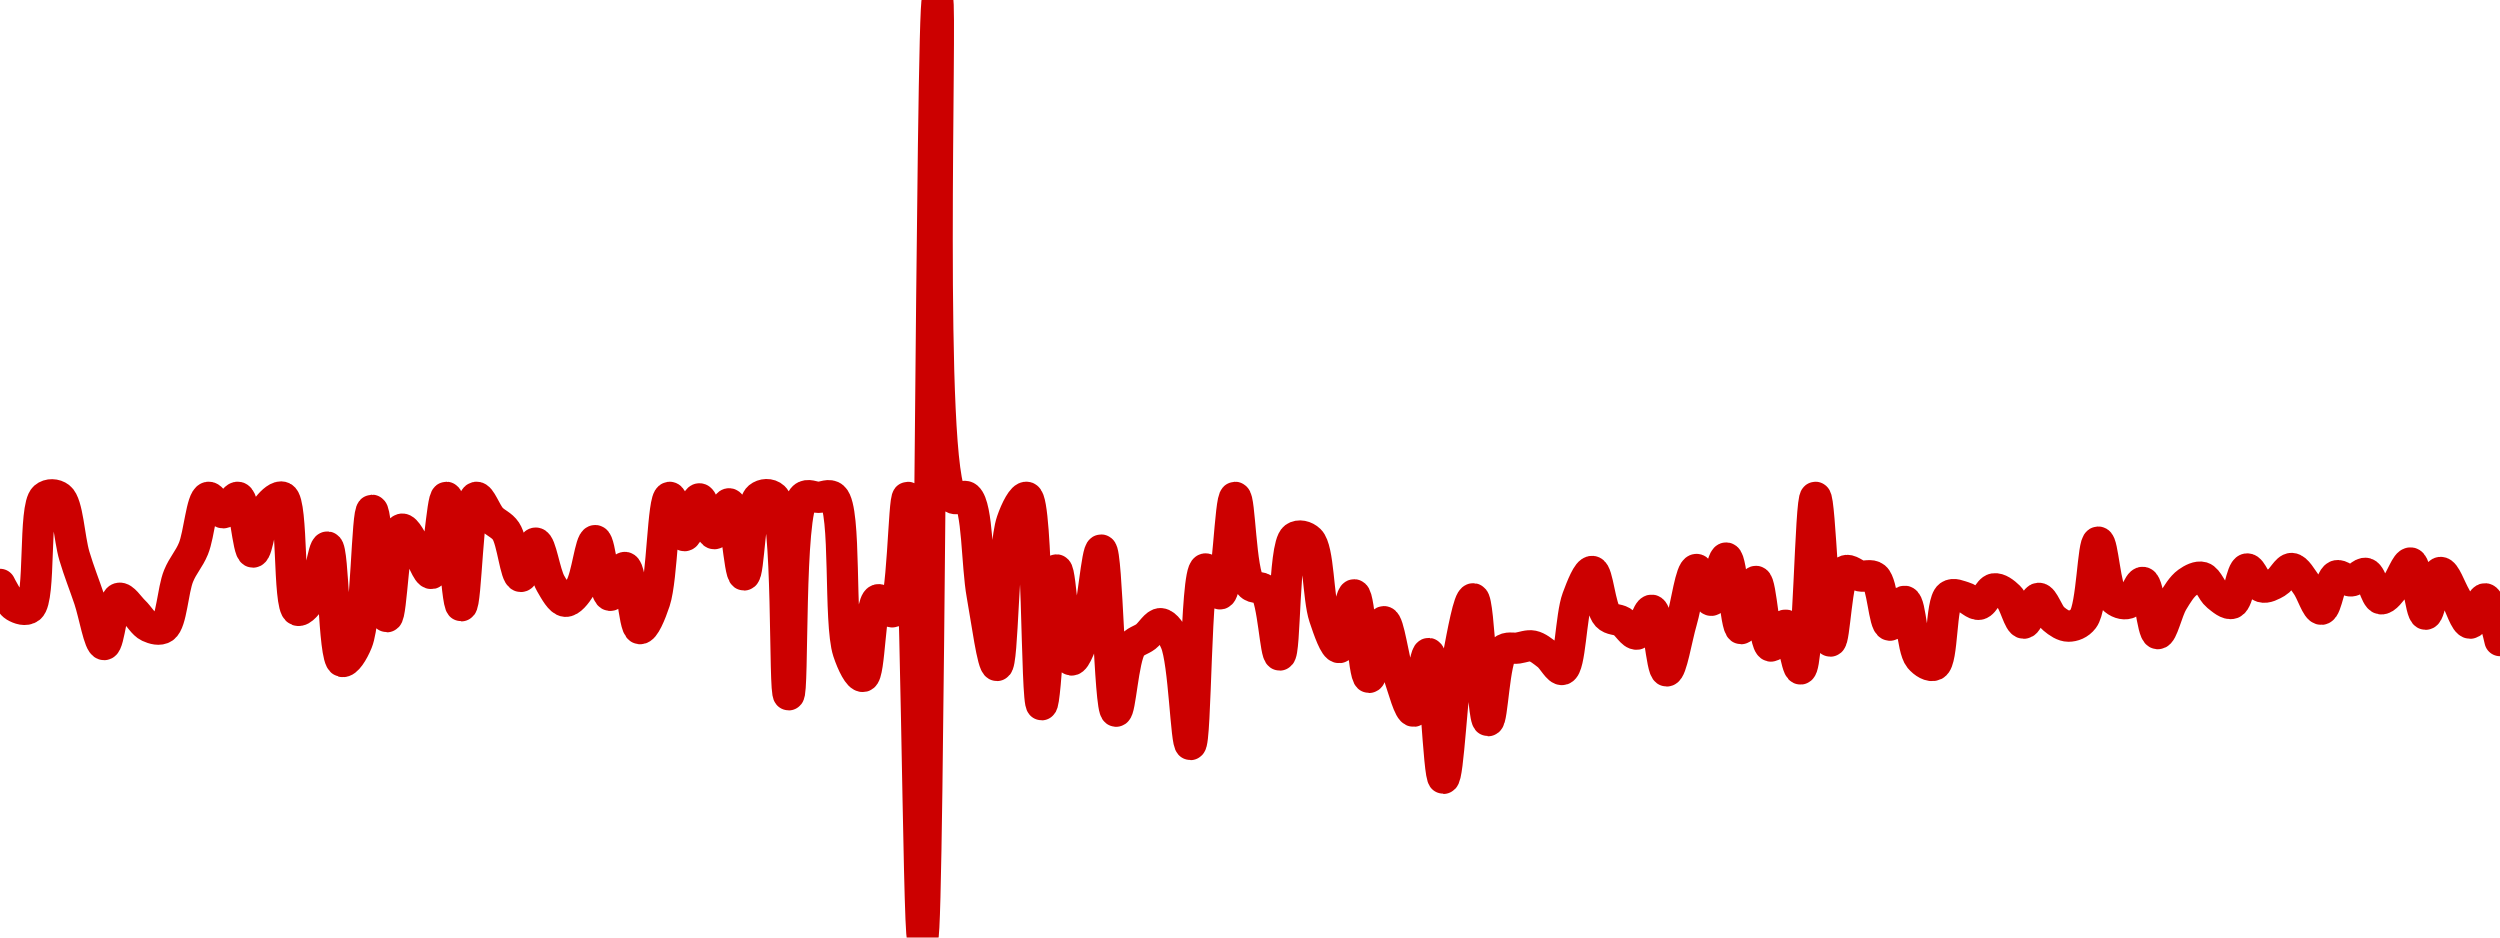 <!-- series7d: [{"tick_date":"2025-06-06 10:00:00","close":"0.999825"},{"tick_date":"2025-06-06 11:00:00","close":"0.999781"},{"tick_date":"2025-06-06 12:00:00","close":"0.999778"},{"tick_date":"2025-06-06 13:00:00","close":"1"},{"tick_date":"2025-06-06 14:00:00","close":"1"},{"tick_date":"2025-06-06 15:00:00","close":"0.999882"},{"tick_date":"2025-06-06 16:00:00","close":"0.999795"},{"tick_date":"2025-06-06 17:00:00","close":"0.999704"},{"tick_date":"2025-06-06 18:00:00","close":"0.999797"},{"tick_date":"2025-06-06 19:00:00","close":"0.999771"},{"tick_date":"2025-06-06 20:00:00","close":"0.99974"},{"tick_date":"2025-06-06 21:00:00","close":"0.999738"},{"tick_date":"2025-06-06 22:00:00","close":"0.999842"},{"tick_date":"2025-06-06 23:00:00","close":"0.999897"},{"tick_date":"2025-06-07 00:00:00","close":"1"},{"tick_date":"2025-06-07 01:00:00","close":"0.999969"},{"tick_date":"2025-06-07 02:00:00","close":"1"},{"tick_date":"2025-06-07 03:00:00","close":"0.99989"},{"tick_date":"2025-06-07 04:00:00","close":"0.999981"},{"tick_date":"2025-06-07 05:00:00","close":"1"},{"tick_date":"2025-06-07 06:00:00","close":"0.999773"},{"tick_date":"2025-06-07 07:00:00","close":"0.999801"},{"tick_date":"2025-06-07 08:00:00","close":"0.9999"},{"tick_date":"2025-06-07 09:00:00","close":"0.99967"},{"tick_date":"2025-06-07 10:00:00","close":"0.999709"},{"tick_date":"2025-06-07 11:00:00","close":"0.999974"},{"tick_date":"2025-06-07 12:00:00","close":"0.99976"},{"tick_date":"2025-06-07 13:00:00","close":"0.999936"},{"tick_date":"2025-06-07 14:00:00","close":"0.999897"},{"tick_date":"2025-06-07 15:00:00","close":"0.999847"},{"tick_date":"2025-06-07 16:00:00","close":"1"},{"tick_date":"2025-06-07 17:00:00","close":"0.999782"},{"tick_date":"2025-06-07 18:00:00","close":"1"},{"tick_date":"2025-06-07 19:00:00","close":"0.999958"},{"tick_date":"2025-06-07 20:00:00","close":"0.999932"},{"tick_date":"2025-06-07 21:00:00","close":"0.999841"},{"tick_date":"2025-06-07 22:00:00","close":"0.999908"},{"tick_date":"2025-06-07 23:00:00","close":"0.999827"},{"tick_date":"2025-06-08 00:00:00","close":"0.999791"},{"tick_date":"2025-06-08 01:00:00","close":"0.999819"},{"tick_date":"2025-06-08 02:00:00","close":"0.999913"},{"tick_date":"2025-06-08 03:00:00","close":"0.999803"},{"tick_date":"2025-06-08 04:00:00","close":"0.999859"},{"tick_date":"2025-06-08 05:00:00","close":"0.999736"},{"tick_date":"2025-06-08 06:00:00","close":"0.999791"},{"tick_date":"2025-06-08 07:00:00","close":"1"},{"tick_date":"2025-06-08 08:00:00","close":"0.999923"},{"tick_date":"2025-06-08 09:00:00","close":"0.999997"},{"tick_date":"2025-06-08 10:00:00","close":"0.999927"},{"tick_date":"2025-06-08 11:00:00","close":"0.999987"},{"tick_date":"2025-06-08 12:00:00","close":"0.999844"},{"tick_date":"2025-06-08 13:00:00","close":"1"},{"tick_date":"2025-06-08 14:00:00","close":"1"},{"tick_date":"2025-06-08 15:00:00","close":"0.999603"},{"tick_date":"2025-06-08 16:00:00","close":"1"},{"tick_date":"2025-06-08 17:00:00","close":"1"},{"tick_date":"2025-06-08 18:00:00","close":"1"},{"tick_date":"2025-06-08 19:00:00","close":"0.99969"},{"tick_date":"2025-06-08 20:00:00","close":"0.99964"},{"tick_date":"2025-06-08 21:00:00","close":"0.999794"},{"tick_date":"2025-06-08 22:00:00","close":"0.99977"},{"tick_date":"2025-06-08 23:00:00","close":"1"},{"tick_date":"2025-06-09 00:00:00","close":"0.999115"},{"tick_date":"2025-06-09 01:00:00","close":"1.001"},{"tick_date":"2025-06-09 02:00:00","close":"1"},{"tick_date":"2025-06-09 03:00:00","close":"1"},{"tick_date":"2025-06-09 04:00:00","close":"0.999804"},{"tick_date":"2025-06-09 05:00:00","close":"0.999662"},{"tick_date":"2025-06-09 06:00:00","close":"0.999952"},{"tick_date":"2025-06-09 07:00:00","close":"1"},{"tick_date":"2025-06-09 08:00:00","close":"0.999583"},{"tick_date":"2025-06-09 09:00:00","close":"0.999854"},{"tick_date":"2025-06-09 10:00:00","close":"0.999673"},{"tick_date":"2025-06-09 11:00:00","close":"0.999736"},{"tick_date":"2025-06-09 12:00:00","close":"0.999894"},{"tick_date":"2025-06-09 13:00:00","close":"0.99957"},{"tick_date":"2025-06-09 14:00:00","close":"0.999699"},{"tick_date":"2025-06-09 15:00:00","close":"0.99972"},{"tick_date":"2025-06-09 16:00:00","close":"0.999746"},{"tick_date":"2025-06-09 17:00:00","close":"0.999709"},{"tick_date":"2025-06-09 18:00:00","close":"0.999503"},{"tick_date":"2025-06-09 19:00:00","close":"0.999856"},{"tick_date":"2025-06-09 20:00:00","close":"0.999806"},{"tick_date":"2025-06-09 21:00:00","close":"1"},{"tick_date":"2025-06-09 22:00:00","close":"0.999825"},{"tick_date":"2025-06-09 23:00:00","close":"0.999813"},{"tick_date":"2025-06-10 00:00:00","close":"0.999683"},{"tick_date":"2025-06-10 01:00:00","close":"0.999919"},{"tick_date":"2025-06-10 02:00:00","close":"0.999914"},{"tick_date":"2025-06-10 03:00:00","close":"0.999759"},{"tick_date":"2025-06-10 04:00:00","close":"0.999698"},{"tick_date":"2025-06-10 05:00:00","close":"0.999804"},{"tick_date":"2025-06-10 06:00:00","close":"0.999638"},{"tick_date":"2025-06-10 07:00:00","close":"0.99975"},{"tick_date":"2025-06-10 08:00:00","close":"0.999642"},{"tick_date":"2025-06-10 09:00:00","close":"0.99957"},{"tick_date":"2025-06-10 10:00:00","close":"0.999686"},{"tick_date":"2025-06-10 11:00:00","close":"0.999435"},{"tick_date":"2025-06-10 12:00:00","close":"0.999681"},{"tick_date":"2025-06-10 13:00:00","close":"0.999796"},{"tick_date":"2025-06-10 14:00:00","close":"0.999551"},{"tick_date":"2025-06-10 15:00:00","close":"0.999692"},{"tick_date":"2025-06-10 16:00:00","close":"0.999697"},{"tick_date":"2025-06-10 17:00:00","close":"0.999701"},{"tick_date":"2025-06-10 18:00:00","close":"0.999683"},{"tick_date":"2025-06-10 19:00:00","close":"0.999654"},{"tick_date":"2025-06-10 20:00:00","close":"0.999797"},{"tick_date":"2025-06-10 21:00:00","close":"0.999851"},{"tick_date":"2025-06-10 22:00:00","close":"0.999762"},{"tick_date":"2025-06-10 23:00:00","close":"0.99975"},{"tick_date":"2025-06-11 00:00:00","close":"0.999725"},{"tick_date":"2025-06-11 01:00:00","close":"0.999773"},{"tick_date":"2025-06-11 02:00:00","close":"0.999651"},{"tick_date":"2025-06-11 03:00:00","close":"0.999751"},{"tick_date":"2025-06-11 04:00:00","close":"0.999855"},{"tick_date":"2025-06-11 05:00:00","close":"0.999793"},{"tick_date":"2025-06-11 06:00:00","close":"0.999878"},{"tick_date":"2025-06-11 07:00:00","close":"0.999736"},{"tick_date":"2025-06-11 08:00:00","close":"0.999831"},{"tick_date":"2025-06-11 09:00:00","close":"0.999701"},{"tick_date":"2025-06-11 10:00:00","close":"0.999743"},{"tick_date":"2025-06-11 11:00:00","close":"0.999655"},{"tick_date":"2025-06-11 12:00:00","close":"1"},{"tick_date":"2025-06-11 13:00:00","close":"0.999711"},{"tick_date":"2025-06-11 14:00:00","close":"0.999852"},{"tick_date":"2025-06-11 15:00:00","close":"0.999842"},{"tick_date":"2025-06-11 16:00:00","close":"0.999839"},{"tick_date":"2025-06-11 17:00:00","close":"0.999743"},{"tick_date":"2025-06-11 18:00:00","close":"0.999791"},{"tick_date":"2025-06-11 19:00:00","close":"0.999677"},{"tick_date":"2025-06-11 20:00:00","close":"0.999663"},{"tick_date":"2025-06-11 21:00:00","close":"0.999802"},{"tick_date":"2025-06-11 22:00:00","close":"0.999799"},{"tick_date":"2025-06-11 23:00:00","close":"0.999785"},{"tick_date":"2025-06-12 00:00:00","close":"0.999816"},{"tick_date":"2025-06-12 01:00:00","close":"0.9998"},{"tick_date":"2025-06-12 02:00:00","close":"0.999747"},{"tick_date":"2025-06-12 03:00:00","close":"0.999797"},{"tick_date":"2025-06-12 04:00:00","close":"0.999756"},{"tick_date":"2025-06-12 05:00:00","close":"0.999741"},{"tick_date":"2025-06-12 06:00:00","close":"0.999756"},{"tick_date":"2025-06-12 07:00:00","close":"0.99991"},{"tick_date":"2025-06-12 08:00:00","close":"0.999797"},{"tick_date":"2025-06-12 09:00:00","close":"0.999787"},{"tick_date":"2025-06-12 10:00:00","close":"0.999829"},{"tick_date":"2025-06-12 11:00:00","close":"0.999726"},{"tick_date":"2025-06-12 12:00:00","close":"0.99979"},{"tick_date":"2025-06-12 13:00:00","close":"0.999829"},{"tick_date":"2025-06-12 14:00:00","close":"0.999839"},{"tick_date":"2025-06-12 15:00:00","close":"0.999802"},{"tick_date":"2025-06-12 16:00:00","close":"0.999787"},{"tick_date":"2025-06-12 17:00:00","close":"0.999856"},{"tick_date":"2025-06-12 18:00:00","close":"0.99982"},{"tick_date":"2025-06-12 19:00:00","close":"0.999829"},{"tick_date":"2025-06-12 20:00:00","close":"0.999857"},{"tick_date":"2025-06-12 21:00:00","close":"0.999824"},{"tick_date":"2025-06-12 22:00:00","close":"0.999775"},{"tick_date":"2025-06-12 23:00:00","close":"0.999842"},{"tick_date":"2025-06-13 00:00:00","close":"0.999832"},{"tick_date":"2025-06-13 01:00:00","close":"0.999847"},{"tick_date":"2025-06-13 02:00:00","close":"0.999796"},{"tick_date":"2025-06-13 03:00:00","close":"0.999823"},{"tick_date":"2025-06-13 04:00:00","close":"0.999868"},{"tick_date":"2025-06-13 05:00:00","close":"0.999765"},{"tick_date":"2025-06-13 06:00:00","close":"0.999849"},{"tick_date":"2025-06-13 07:00:00","close":"0.9998"},{"tick_date":"2025-06-13 08:00:00","close":"0.999747"},{"tick_date":"2025-06-13 09:00:00","close":"0.999796"},{"tick_date":"2025-06-13 10:00:00","close":"0.999712"}] -->

<svg width="160" height="60" viewBox="0 0 160 60" xmlns="http://www.w3.org/2000/svg">
  <defs>
    <linearGradient id="grad-area" x1="0" y1="0" x2="0" y2="1">
      <stop offset="0%" stop-color="rgba(255,82,82,.2)" />
      <stop offset="100%" stop-color="rgba(0,0,0,0)" />
    </linearGradient>
  </defs>

  <path d="M0,37.401C0,37.401,0.575,38.577,0.952,38.801C1.236,38.97,1.641,39.105,1.905,38.897C2.624,38.329,2.136,32.461,2.857,31.83C3.121,31.6,3.545,31.625,3.81,31.83C4.343,32.245,4.419,34.436,4.762,35.586C5.06,36.586,5.4,37.421,5.714,38.355C6.035,39.309,6.351,41.253,6.667,41.252C6.986,41.251,7.191,38.411,7.619,38.292C7.892,38.216,8.26,38.824,8.571,39.119C8.896,39.427,9.172,39.943,9.524,40.106C9.817,40.242,10.211,40.356,10.476,40.17C10.981,39.816,11.054,37.772,11.429,36.859C11.713,36.165,12.096,35.801,12.381,35.109C12.754,34.202,12.904,31.937,13.333,31.83C13.606,31.763,13.968,32.817,14.286,32.817C14.603,32.817,14.967,31.761,15.238,31.83C15.679,31.943,15.858,35.323,16.19,35.332C16.495,35.34,16.698,33.006,17.143,32.435C17.413,32.088,17.832,31.707,18.095,31.83C18.764,32.143,18.426,38.833,19.048,39.056C19.311,39.15,19.728,38.602,20,38.164C20.432,37.469,20.677,34.991,20.952,35.013C21.365,35.047,21.332,42.18,21.905,42.334C22.168,42.405,22.594,41.745,22.857,41.093C23.47,39.574,23.474,32.662,23.81,32.658C24.112,32.654,24.428,39.465,24.762,39.469C25.066,39.474,25.208,33.993,25.714,33.867C25.98,33.802,26.362,34.66,26.667,35.109C26.999,35.598,27.348,36.748,27.619,36.7C28.062,36.623,28.277,31.822,28.571,31.83C28.921,31.84,29.206,38.769,29.524,38.769C29.841,38.769,29.931,31.964,30.476,31.83C30.74,31.765,31.087,32.791,31.429,33.167C31.728,33.497,32.108,33.584,32.381,33.995C32.806,34.634,32.992,36.874,33.333,36.891C33.632,36.907,33.98,34.749,34.286,34.759C34.617,34.77,34.855,36.674,35.238,37.337C35.52,37.825,35.862,38.462,36.19,38.483C36.498,38.502,36.87,38.024,37.143,37.592C37.567,36.92,37.788,34.593,38.095,34.599C38.425,34.606,38.668,38.058,39.048,38.101C39.331,38.133,39.721,36.283,40,36.318C40.394,36.368,40.556,40.182,40.952,40.233C41.231,40.27,41.638,39.286,41.905,38.483C42.394,37.007,42.423,31.88,42.857,31.83C43.129,31.799,43.489,34.279,43.81,34.281C44.124,34.283,44.441,31.929,44.762,31.926C45.076,31.923,45.386,34.144,45.714,34.154C46.022,34.163,46.391,32.208,46.667,32.244C47.074,32.297,47.308,36.798,47.619,36.796C47.943,36.793,47.965,32.331,48.571,31.83C48.835,31.613,49.256,31.582,49.524,31.83C50.501,32.737,50.159,44.467,50.476,44.467C50.794,44.467,50.451,32.737,51.429,31.83C51.696,31.582,52.063,31.83,52.381,31.83C52.698,31.83,53.068,31.589,53.333,31.83C54.19,32.608,53.678,39.848,54.286,41.698C54.549,42.498,54.968,43.337,55.238,43.289C55.682,43.211,55.656,38.583,56.19,38.387C56.455,38.29,56.88,39.257,57.143,39.151C57.79,38.891,57.83,31.818,58.095,31.83C58.613,31.855,58.771,60.002,59.048,60C59.452,59.996,59.614,0.003,60,0C60.281,-0.002,59.341,30.266,60.952,31.83C61.231,32.101,61.642,31.604,61.905,31.83C62.582,32.412,62.511,36.161,62.857,38.069C63.153,39.701,63.531,42.603,63.81,42.589C64.205,42.568,64.164,35.102,64.762,33.358C65.025,32.59,65.451,31.765,65.714,31.83C66.431,32.008,66.307,45.097,66.667,45.103C66.957,45.109,67.263,36.487,67.619,36.477C67.911,36.47,68.132,42.177,68.571,42.239C68.842,42.277,69.249,41.075,69.524,40.233C69.941,38.956,70.198,35.191,70.476,35.204C70.872,35.223,71.001,45.488,71.429,45.517C71.701,45.536,71.875,42.161,72.381,41.411C72.647,41.017,73.022,40.986,73.333,40.743C73.657,40.489,73.981,39.888,74.286,39.915C74.619,39.944,74.974,40.489,75.238,41.093C75.79,42.355,75.905,47.658,76.19,47.65C76.563,47.639,76.494,36.564,77.143,36.414C77.406,36.353,77.829,38.057,78.095,38.005C78.584,37.91,78.722,31.833,79.048,31.83C79.358,31.828,79.383,36.636,80,37.401C80.263,37.726,80.688,37.474,80.952,37.782C81.49,38.411,81.621,41.935,81.905,41.92C82.283,41.901,82.119,34.958,82.857,34.408C83.121,34.212,83.546,34.311,83.81,34.568C84.41,35.153,84.344,38.254,84.762,39.501C85.036,40.32,85.427,41.469,85.714,41.443C86.08,41.41,86.376,38.055,86.667,38.069C87.026,38.086,87.266,43.338,87.619,43.353C87.912,43.365,88.251,39.789,88.571,39.788C88.886,39.786,89.172,42.205,89.524,43.225C89.817,44.077,90.186,45.538,90.476,45.517C90.836,45.492,91.151,41.806,91.429,41.825C91.831,41.852,92.062,49.814,92.381,49.814C92.697,49.815,92.933,44.093,93.333,41.984C93.611,40.524,94.008,38.305,94.286,38.324C94.686,38.35,94.865,46.106,95.238,46.122C95.523,46.135,95.616,42.184,96.19,41.634C96.454,41.382,96.825,41.523,97.143,41.475C97.46,41.427,97.789,41.284,98.095,41.347C98.425,41.416,98.743,41.686,99.048,41.92C99.38,42.176,99.734,42.925,100,42.844C100.498,42.691,100.531,39.424,100.952,38.292C101.226,37.556,101.614,36.546,101.905,36.573C102.263,36.606,102.398,38.92,102.857,39.406C103.126,39.691,103.506,39.606,103.81,39.788C104.144,39.987,104.469,40.63,104.762,40.584C105.115,40.527,105.439,39.012,105.714,39.056C106.125,39.121,106.333,42.931,106.667,42.939C106.971,42.947,107.304,40.828,107.619,39.756C107.939,38.664,108.209,36.476,108.571,36.446C108.86,36.421,109.225,38.436,109.524,38.419C109.866,38.4,110.188,35.695,110.476,35.714C110.841,35.737,111.075,40.216,111.429,40.233C111.721,40.248,112.083,37.198,112.381,37.21C112.725,37.223,112.897,41.261,113.333,41.347C113.605,41.401,114.003,39.969,114.286,40.011C114.665,40.066,114.973,42.844,115.238,42.812C115.75,42.75,115.858,31.833,116.19,31.83C116.495,31.828,116.747,41.008,117.143,41.029C117.422,41.044,117.532,36.863,118.095,36.541C118.359,36.39,118.726,36.791,119.048,36.859C119.361,36.927,119.733,36.737,120,36.955C120.488,37.353,120.574,39.962,120.952,40.011C121.236,40.047,121.627,38.441,121.905,38.483C122.305,38.543,122.355,41.509,122.857,42.111C123.123,42.43,123.546,42.688,123.81,42.557C124.357,42.285,124.189,38.55,124.762,38.133C125.025,37.941,125.404,38.143,125.714,38.228C126.04,38.318,126.368,38.729,126.667,38.674C127.008,38.611,127.28,37.74,127.619,37.687C127.92,37.64,128.288,37.92,128.571,38.196C128.951,38.567,129.203,39.879,129.524,39.883C129.838,39.887,130.147,38.307,130.476,38.292C130.783,38.278,131.071,39.294,131.429,39.597C131.719,39.843,132.063,40.074,132.381,40.074C132.698,40.074,133.07,39.944,133.333,39.597C133.904,38.845,133.941,34.706,134.286,34.695C134.583,34.685,134.727,37.747,135.238,38.292C135.503,38.575,135.903,38.704,136.19,38.61C136.558,38.491,136.865,37.226,137.143,37.273C137.543,37.341,137.737,40.524,138.095,40.552C138.386,40.574,138.696,39.094,139.048,38.515C139.341,38.031,139.639,37.531,140,37.273C140.289,37.067,140.661,36.87,140.952,36.955C141.31,37.059,141.554,37.85,141.905,38.133C142.199,38.369,142.582,38.71,142.857,38.61C143.27,38.46,143.445,36.466,143.81,36.414C144.097,36.373,144.405,37.452,144.762,37.56C145.053,37.647,145.416,37.445,145.714,37.273C146.056,37.076,146.356,36.369,146.667,36.382C146.991,36.395,147.319,37.032,147.619,37.432C147.959,37.887,148.271,39.011,148.571,38.992C148.911,38.97,149.106,37.043,149.524,36.859C149.798,36.739,150.163,37.2,150.476,37.178C150.798,37.155,151.145,36.616,151.429,36.7C151.806,36.812,152.027,38.269,152.381,38.324C152.673,38.369,153.036,37.809,153.333,37.464C153.678,37.065,154.006,35.989,154.286,36.032C154.679,36.092,154.905,39.3,155.238,39.31C155.542,39.319,155.83,36.674,156.19,36.637C156.48,36.607,156.83,37.663,157.143,38.196C157.465,38.745,157.773,39.878,158.095,39.883C158.408,39.889,158.758,38.294,159.048,38.324C159.408,38.361,160,40.997,160,40.997"
        fill="none"
        stroke="#CC0000"
        stroke-width="2"
        stroke-linejoin="round"
        stroke-linecap="round"
        />
</svg>